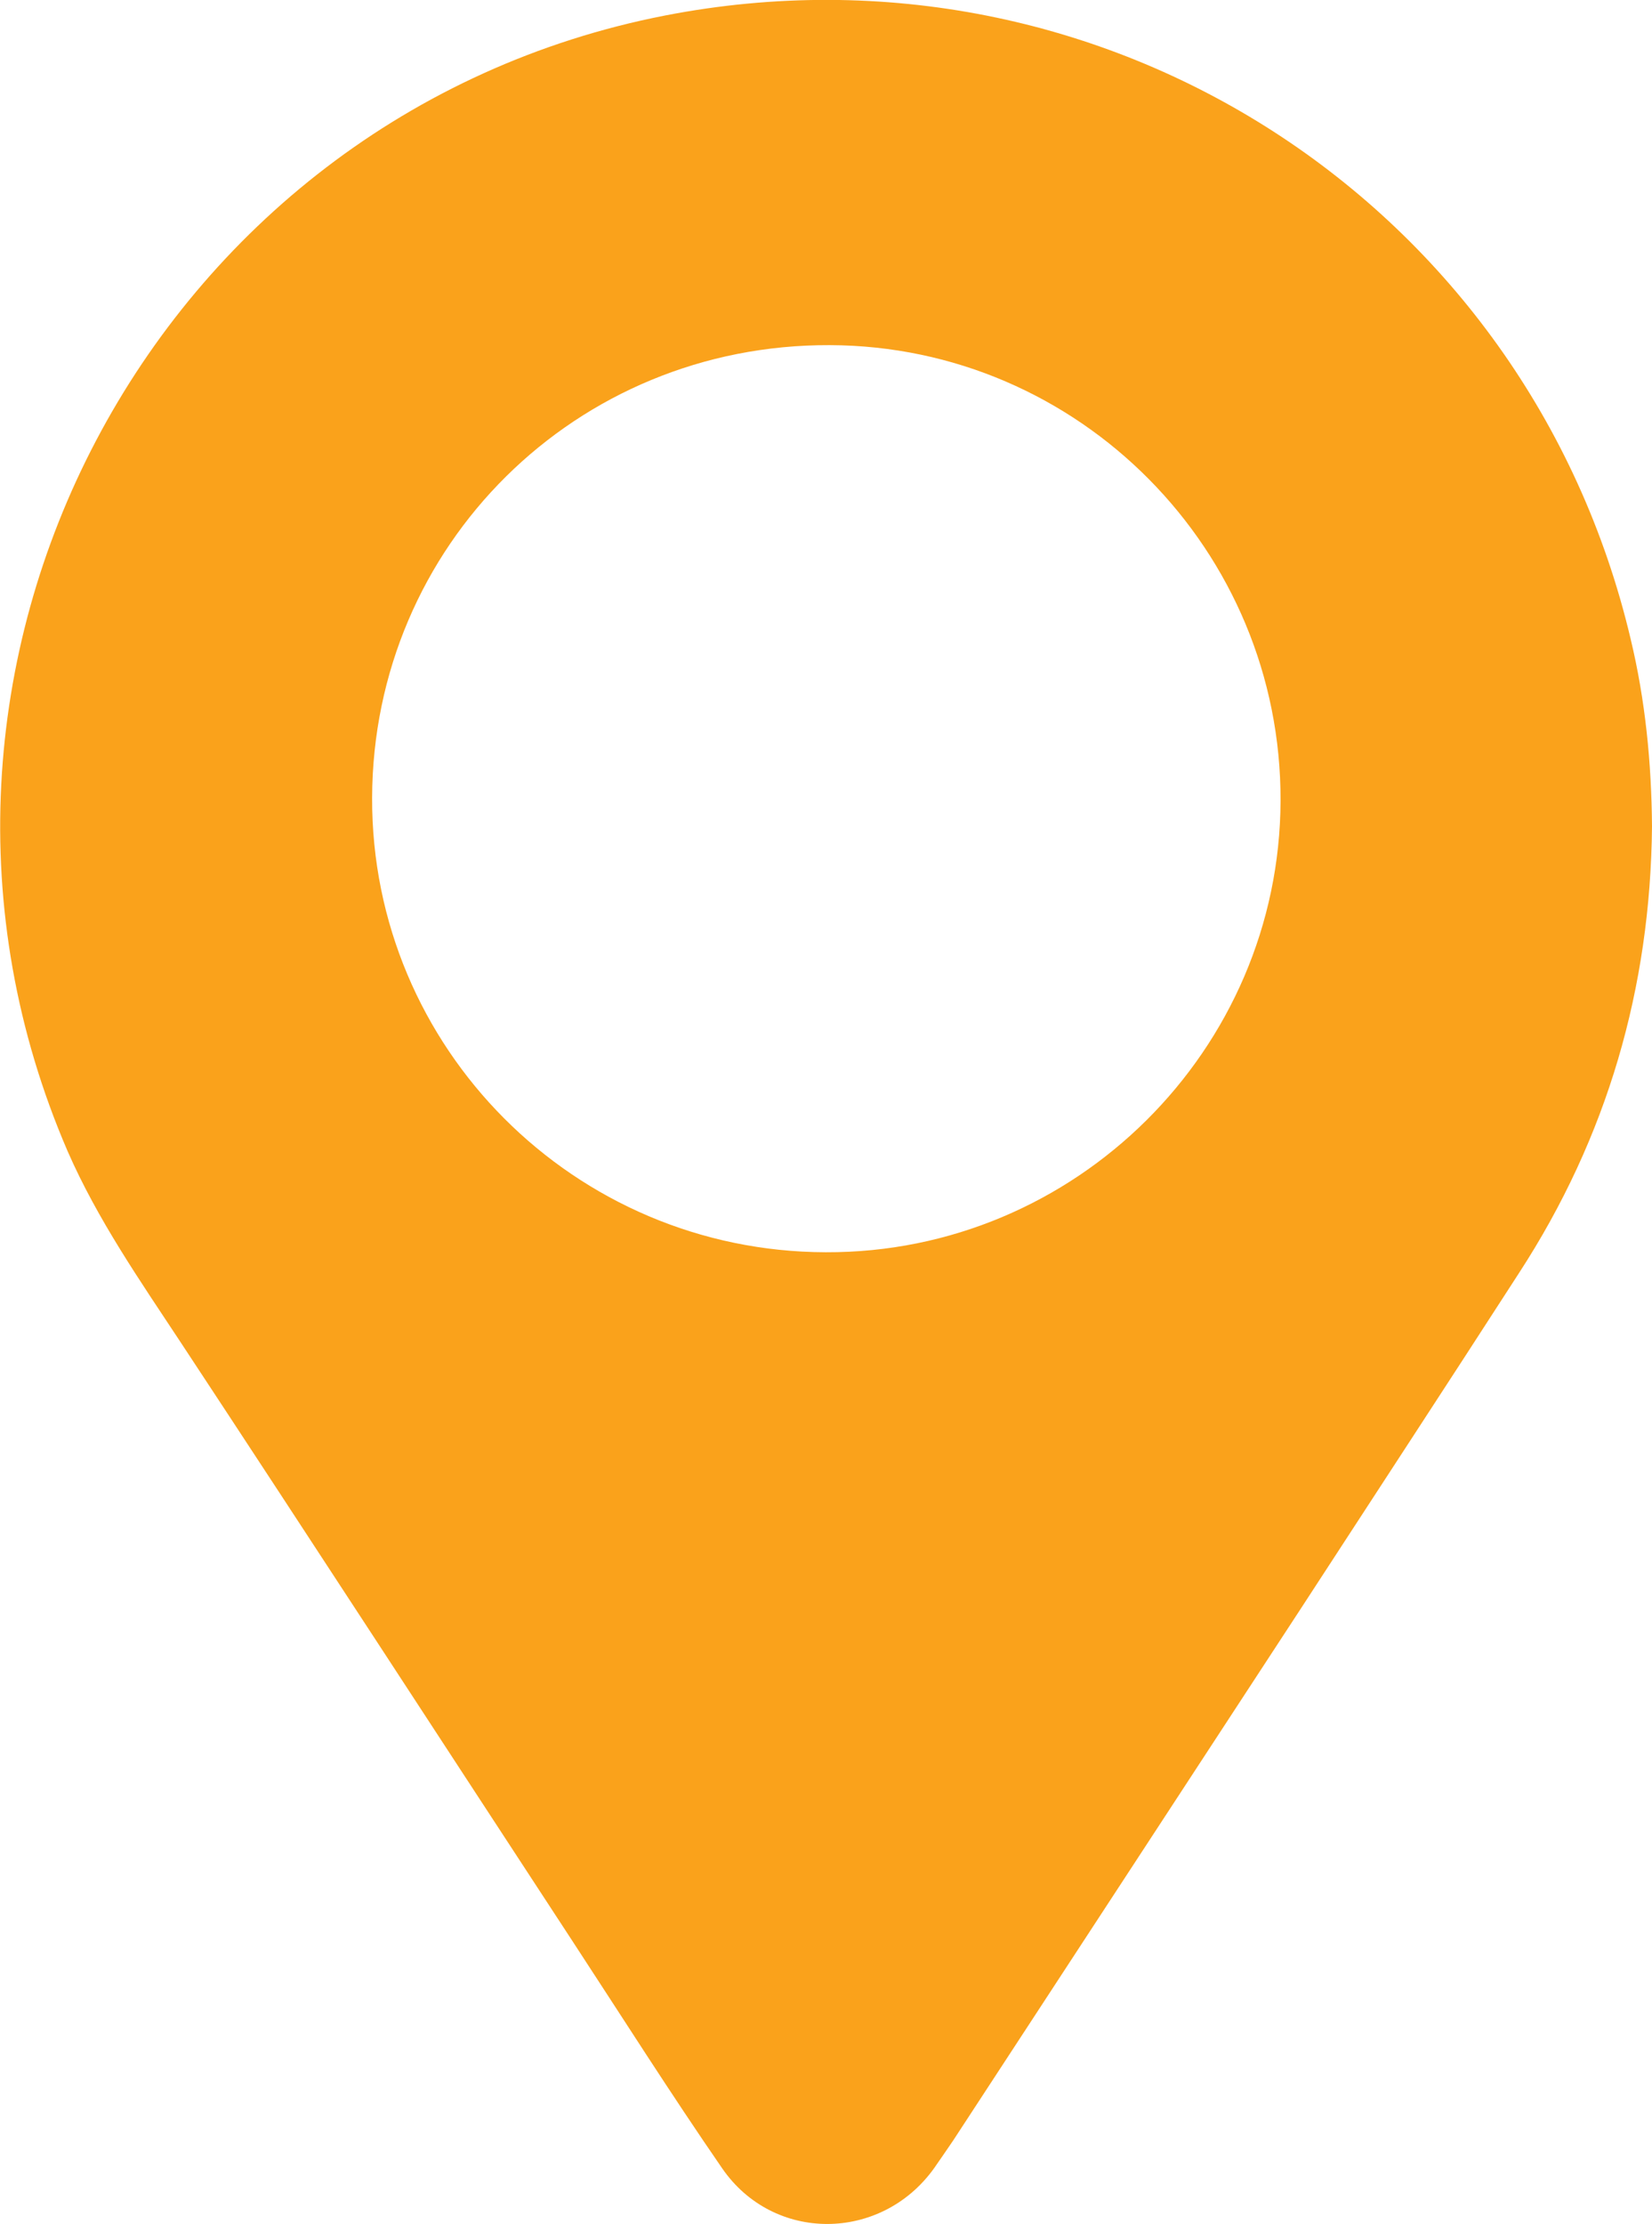 <?xml version="1.0" encoding="iso-8859-1"?>
<!-- Generator: Adobe Illustrator 16.0.0, SVG Export Plug-In . SVG Version: 6.00 Build 0)  -->
<!DOCTYPE svg PUBLIC "-//W3C//DTD SVG 1.1//EN" "http://www.w3.org/Graphics/SVG/1.1/DTD/svg11.dtd">
<svg version="1.1" id="Layer_1" xmlns="http://www.w3.org/2000/svg" xmlns:xlink="http://www.w3.org/1999/xlink" x="0px" y="0px"
	 width="10.02px" height="13.487px" viewBox="-260.002 69.583 10.02 13.487"
	 style="enable-background:new -260.002 69.583 10.02 13.487;" xml:space="preserve">
<g id="_x30_3BC_x5F_F_x5F_IC_x5F_01">
	<path style="fill:#FAA21B;" d="M-249.982,74.594c-0.009,0.979-0.271,1.885-0.806,2.708c-0.439,0.68-0.881,1.355-1.322,2.033
		c-0.703,1.076-1.407,2.152-2.111,3.229c-0.039,0.057-0.077,0.113-0.117,0.17c-0.322,0.446-0.973,0.45-1.284-0.002
		c-0.313-0.454-0.607-0.918-0.908-1.378c-0.792-1.21-1.579-2.421-2.375-3.629c-0.248-0.376-0.505-0.745-0.687-1.161
		c-1.259-2.916,0.512-6.28,3.624-6.887c2.664-0.518,5.232,1.14,5.856,3.779C-250.022,73.83-249.985,74.21-249.982,74.594z
		 M-254.994,77.177c1.514,0.006,2.754-1.227,2.759-2.738c0.005-1.519-1.221-2.758-2.734-2.763c-1.54-0.006-2.771,1.215-2.776,2.745
		C-257.75,75.938-256.518,77.173-254.994,77.177z"/>
</g>
<g id="Layer_1_1_">
</g>
</svg>
